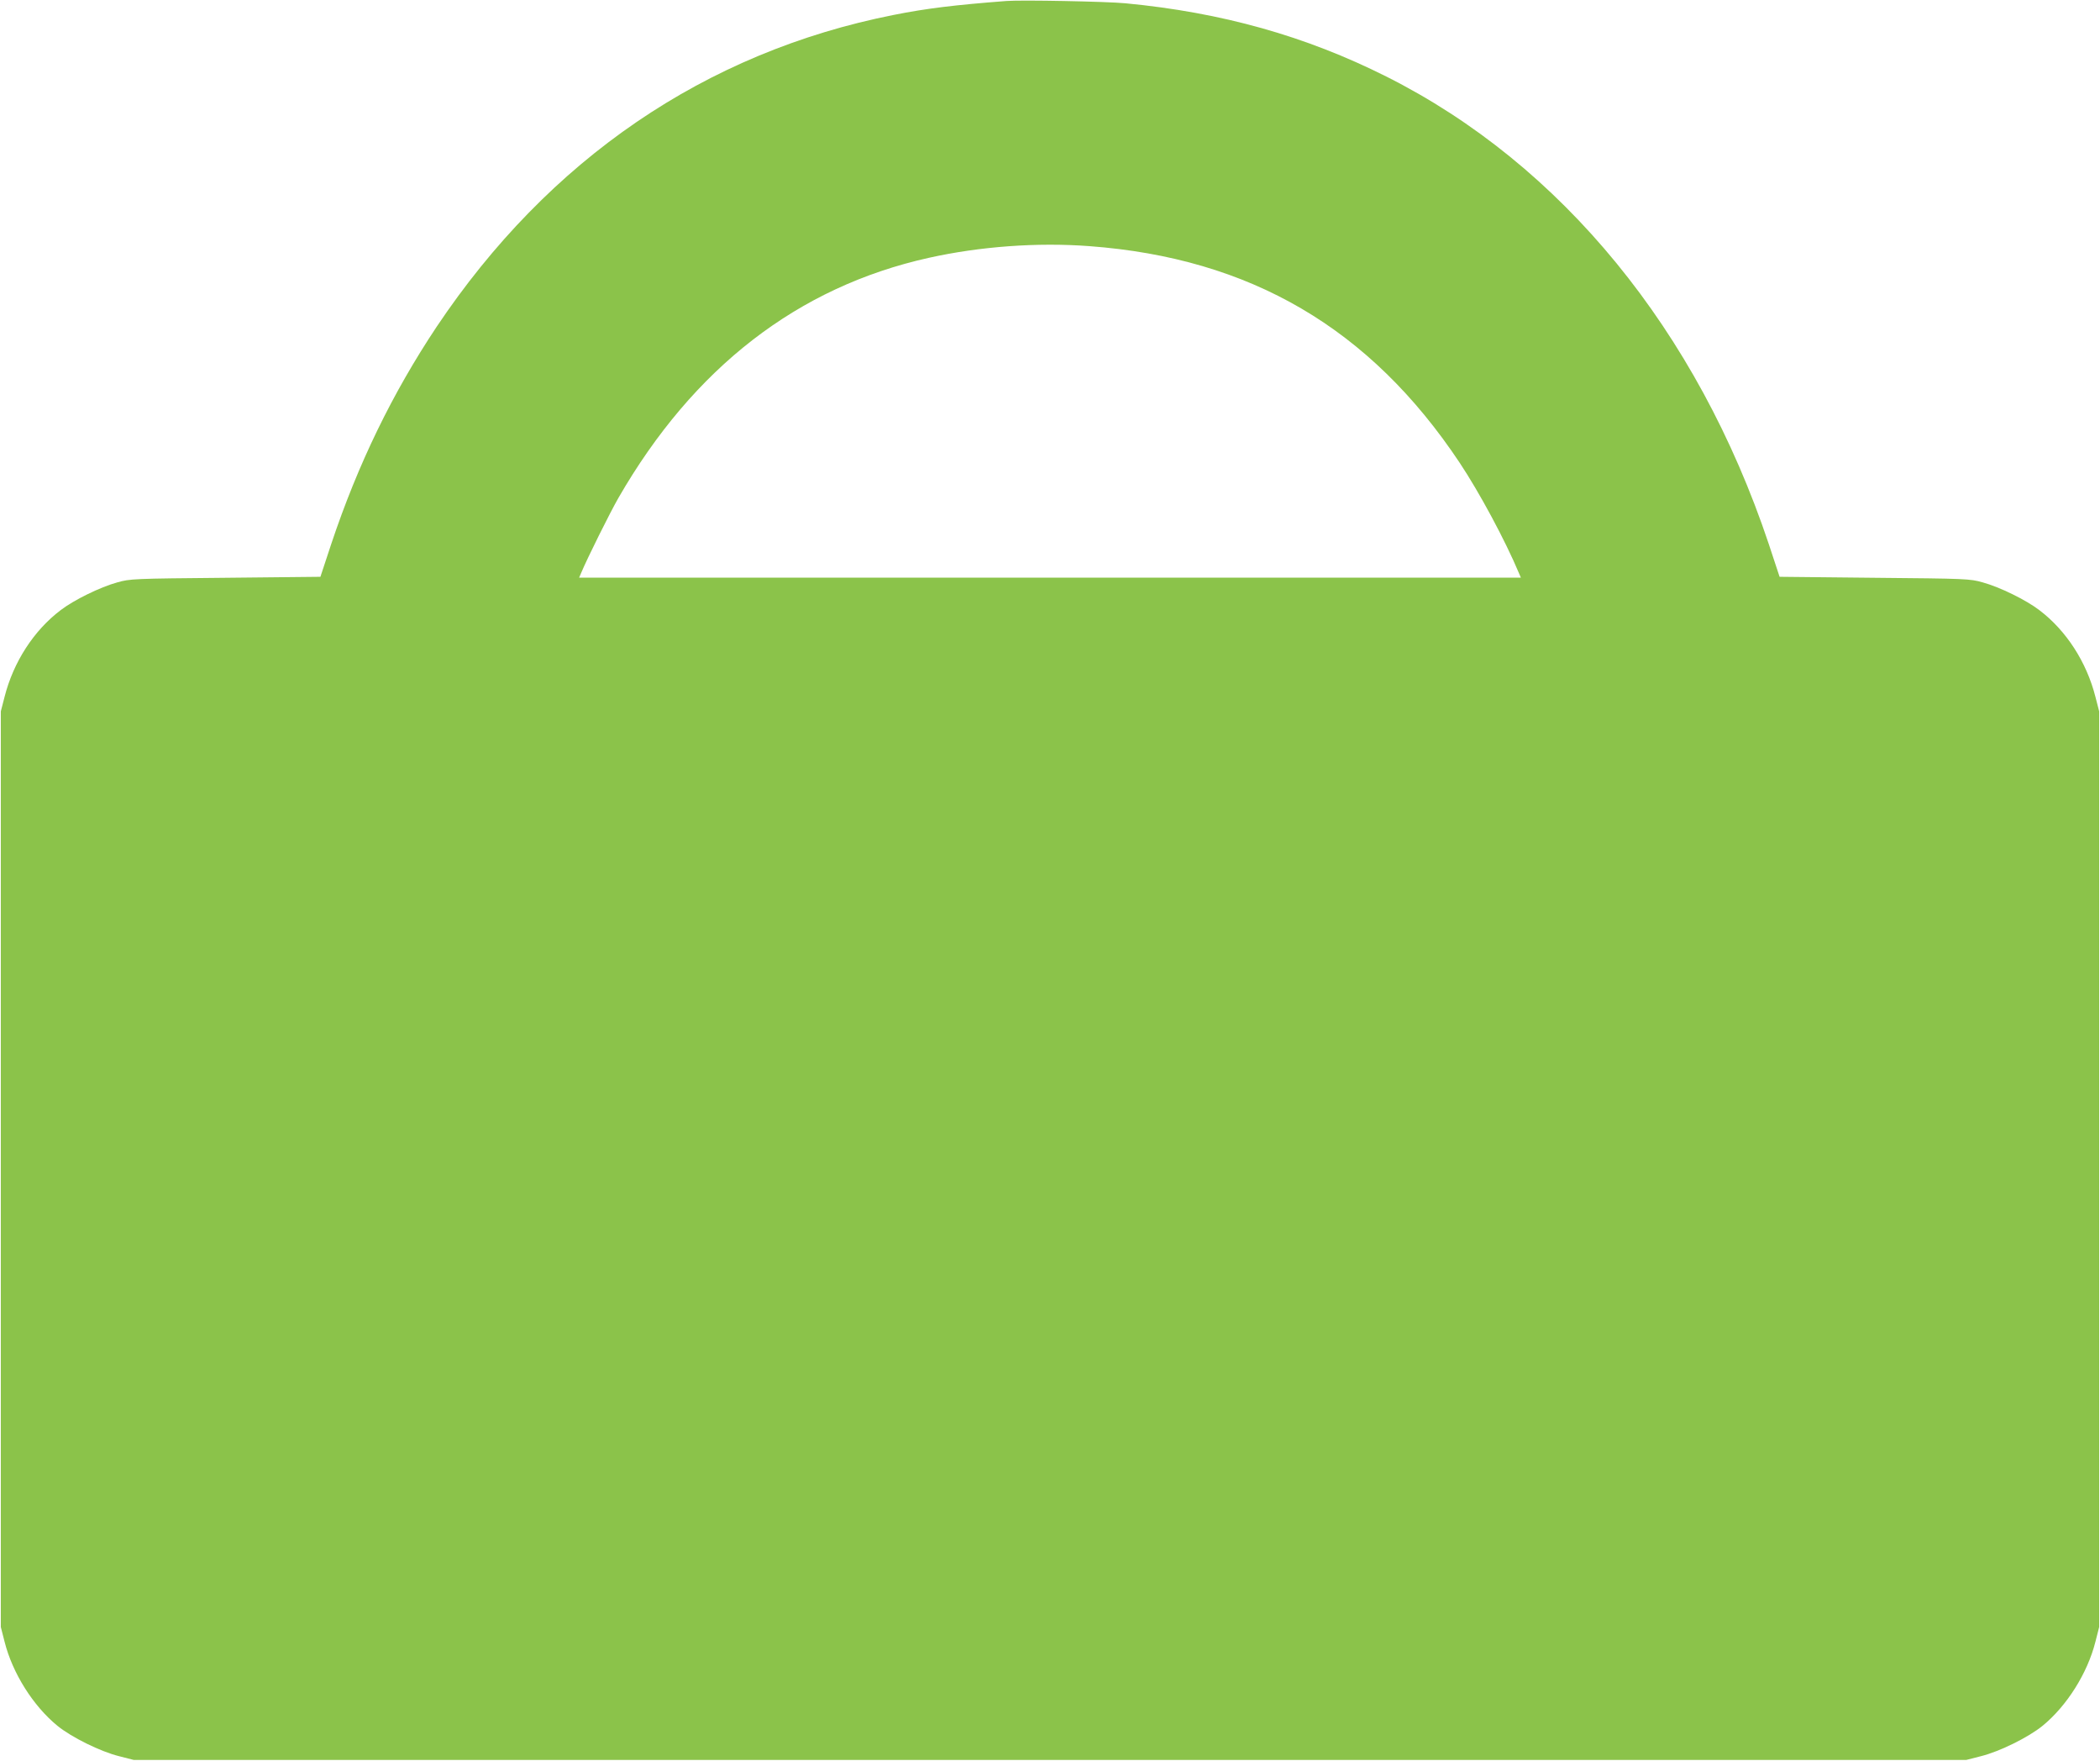 <?xml version="1.0" standalone="no"?>
<!DOCTYPE svg PUBLIC "-//W3C//DTD SVG 20010904//EN"
 "http://www.w3.org/TR/2001/REC-SVG-20010904/DTD/svg10.dtd">
<svg version="1.0" xmlns="http://www.w3.org/2000/svg"
 width="1280pt" height="1073pt" viewBox="0 0 1280 1073"
 preserveAspectRatio="xMidYMid meet">
<g transform="translate(0,1073) scale(0.1,-0.1)"
fill="#8bc34a" stroke="none">
<path d="M6135 10724 c-313 -24 -488 -45 -688 -85 -1147 -227 -2102 -879
-2786 -1901 -269 -404 -479 -835 -642 -1323 l-66 -200 -579 -6 c-559 -5 -582
-6 -659 -28 -105 -29 -264 -107 -345 -169 -164 -124 -288 -316 -342 -528 l-23
-89 0 -2790 0 -2790 23 -90 c48 -191 174 -391 322 -512 86 -70 262 -157 375
-185 l90 -23 5585 0 5585 0 90 23 c113 28 289 115 375 185 148 121 274 321
322 512 l23 90 0 2790 0 2790 -23 89 c-54 212 -178 404 -342 528 -81 62 -240
140 -345 169 -77 22 -100 23 -659 28 l-579 6 -66 200 c-435 1300 -1263 2313
-2332 2849 -490 246 -1001 390 -1589 446 -115 11 -631 21 -725 14z m505 -1494
c981 -73 1711 -500 2257 -1320 121 -182 277 -472 361 -672 l12 -28 -2870 0
-2870 0 12 28 c39 93 174 364 227 457 458 795 1095 1287 1893 1464 311 69 660
95 978 71z"/>
</g>
</svg>
